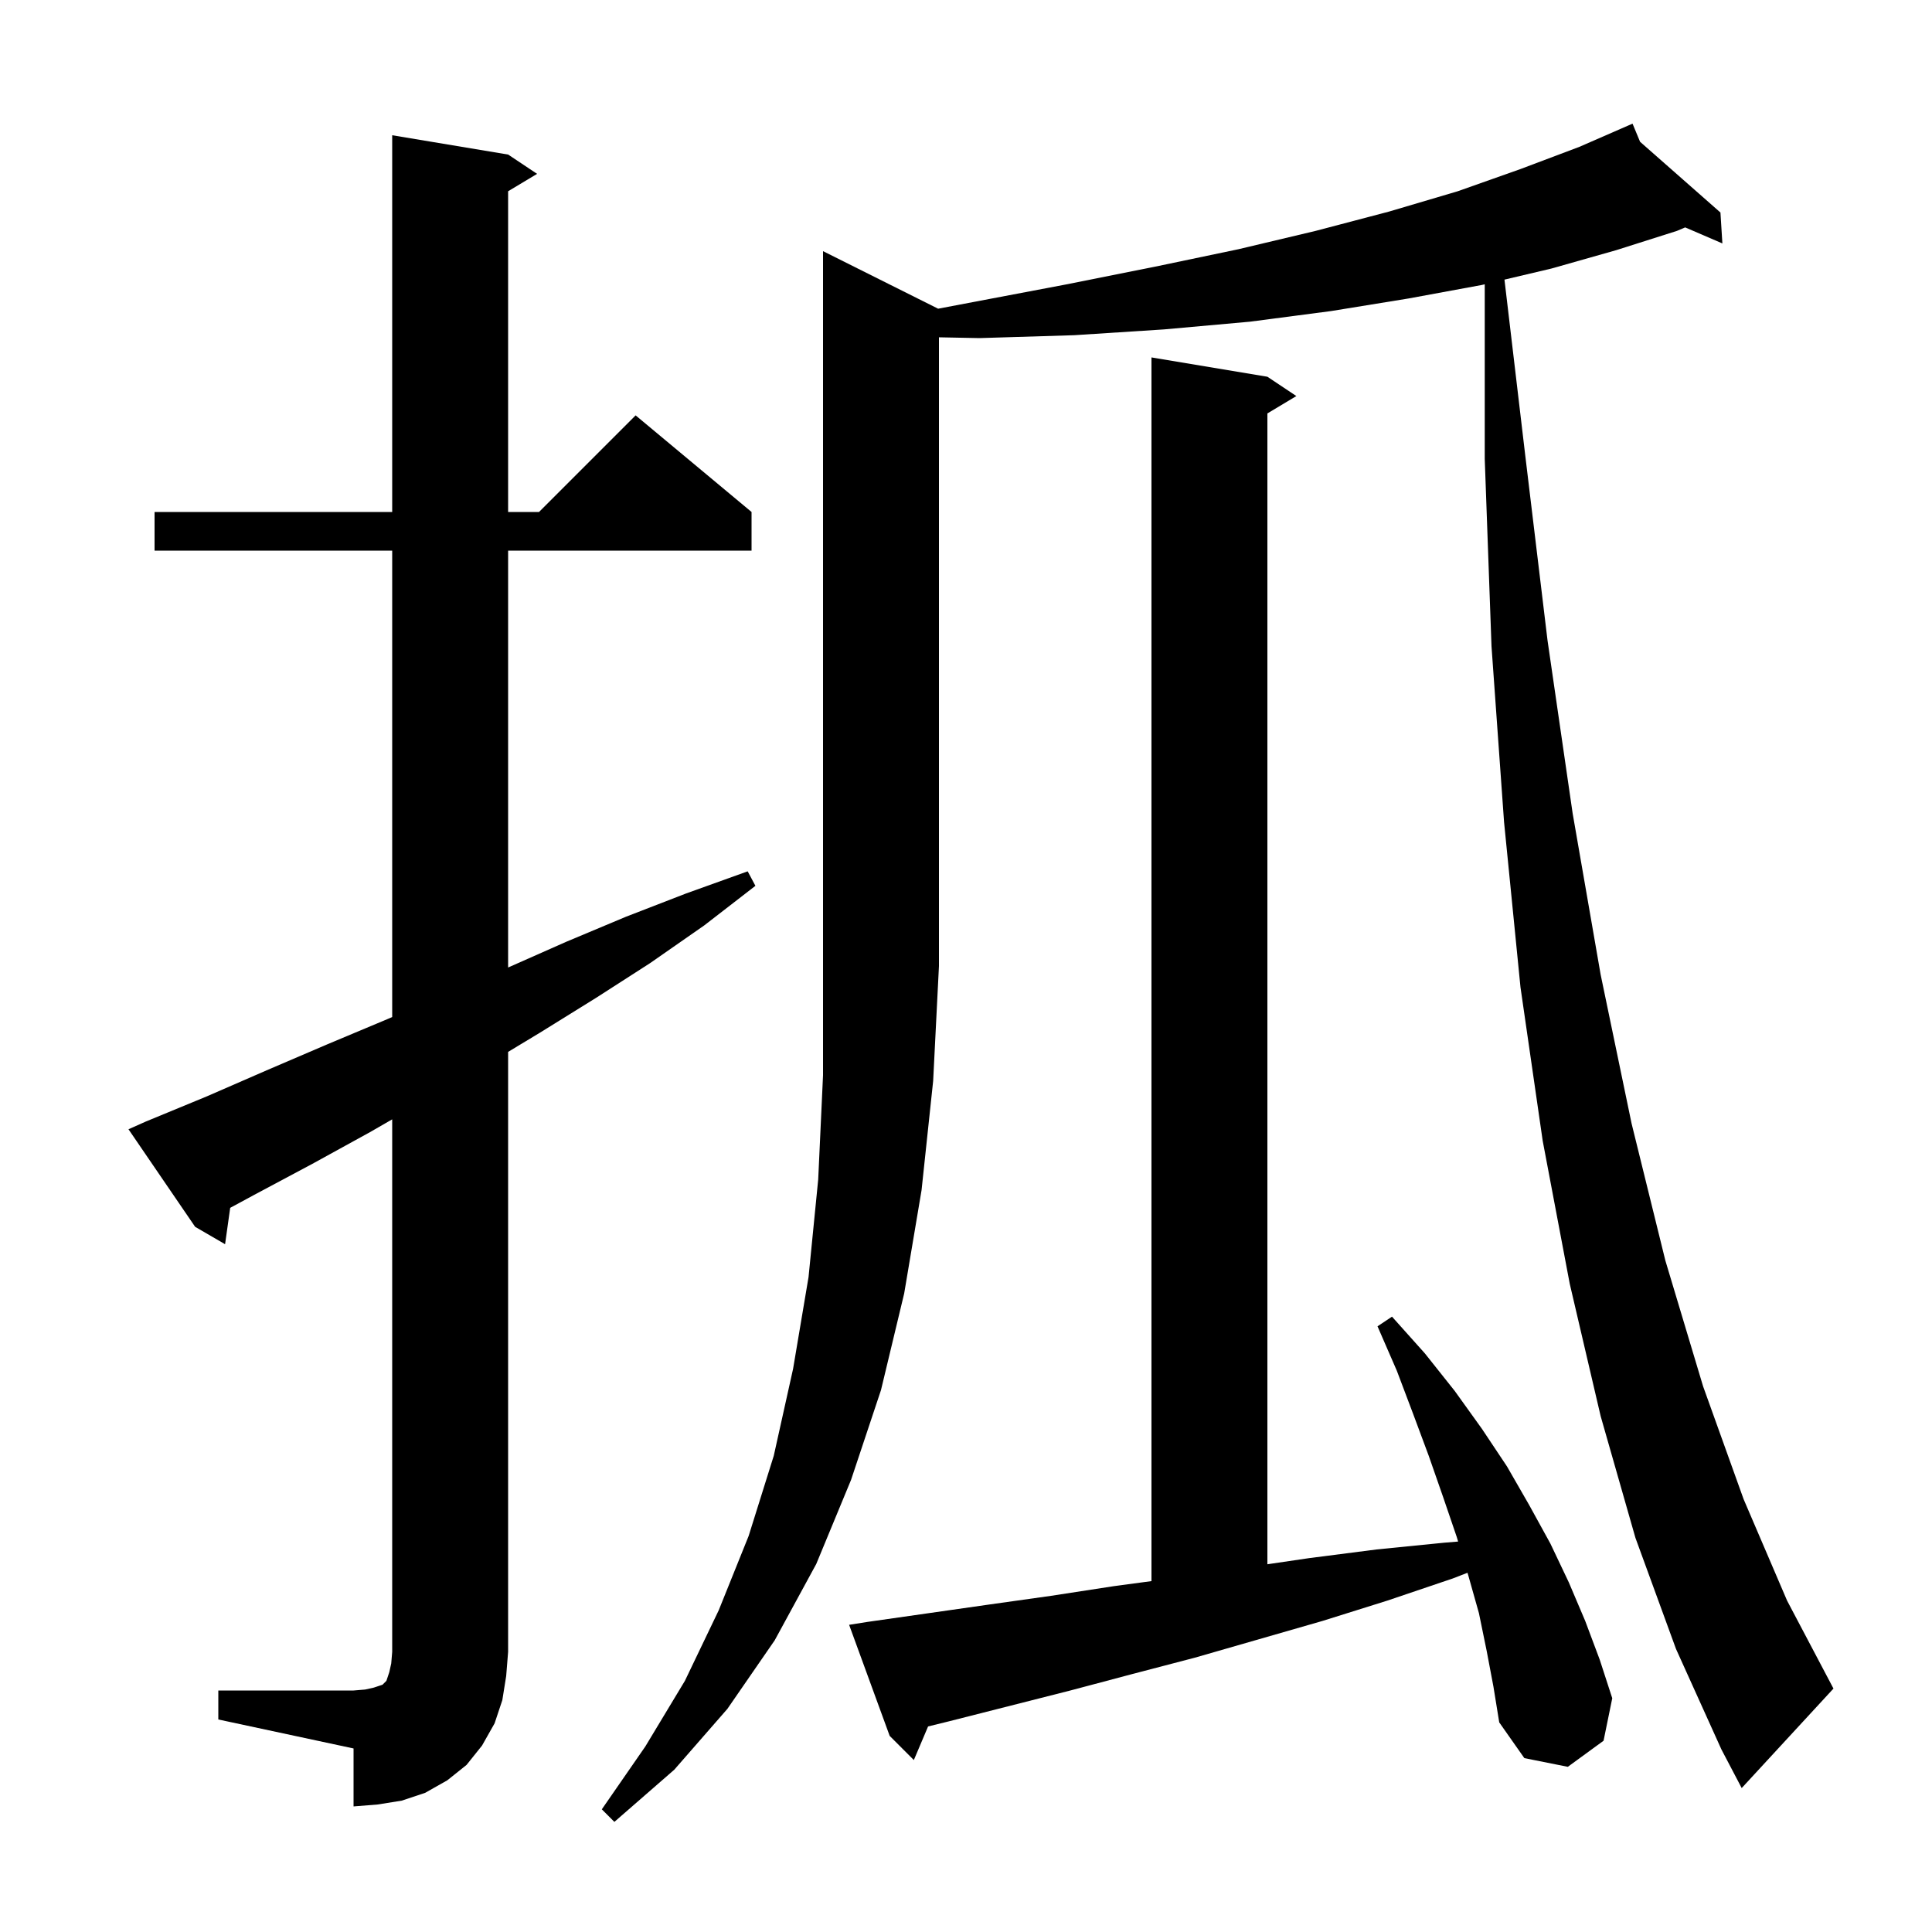 <svg xmlns="http://www.w3.org/2000/svg" xmlns:xlink="http://www.w3.org/1999/xlink" version="1.1" baseProfile="full" viewBox="0 0 200 200" width="200" height="200">
<g fill="black">
<path d="M 97.114 31.957 L 101.1 31.2 L 110.6 29.4 L 119.6 27.6 L 128.2 25.8 L 136.2 23.9 L 143.8 21.9 L 150.9 19.8 L 157.4 17.5 L 163.5 15.2 L 169.0 12.8 L 169.778 14.676 L 178.1 22.0 L 178.3 25.2 L 174.449 23.541 L 173.6 23.9 L 167.3 25.9 L 160.6 27.8 L 155.742 28.947 L 157.9 47.2 L 160.2 66.3 L 162.8 84.2 L 165.7 100.9 L 168.9 116.3 L 172.4 130.5 L 176.3 143.5 L 180.5 155.2 L 185.0 165.7 L 189.8 174.8 L 180.3 185.1 L 178.2 181.1 L 173.5 170.7 L 169.3 159.2 L 165.7 146.6 L 162.5 132.9 L 159.7 118.1 L 157.4 102.2 L 155.7 85.1 L 154.4 66.9 L 153.7 47.5 L 153.7 29.429 L 153.4 29.5 L 145.8 30.9 L 137.8 32.2 L 129.4 33.3 L 120.5 34.1 L 111.2 34.7 L 101.4 35.0 L 97.2 34.918 L 97.2 100.0 L 96.6 111.9 L 95.4 123.2 L 93.6 133.9 L 91.2 143.9 L 88.1 153.2 L 84.5 161.9 L 80.2 169.8 L 75.3 176.9 L 69.8 183.2 L 63.6 188.6 L 62.3 187.3 L 66.8 180.8 L 70.9 174.0 L 74.4 166.7 L 77.5 159.0 L 80.1 150.7 L 82.1 141.7 L 83.7 132.2 L 84.7 122.1 L 85.2 111.3 L 85.2 26.0 Z M 22.6 175.0 L 36.6 175.0 L 37.8 174.9 L 38.7 174.7 L 39.6 174.4 L 40.0 174.0 L 40.3 173.1 L 40.5 172.2 L 40.6 171.0 L 40.6 115.875 L 38.3 117.2 L 32.3 120.5 L 26.3 123.7 L 23.83 125.036 L 23.3 128.8 L 20.2 127.0 L 13.3 116.9 L 15.1 116.1 L 21.4 113.5 L 27.6 110.8 L 33.9 108.1 L 40.1 105.5 L 40.6 105.282 L 40.6 57.0 L 16.0 57.0 L 16.0 53.0 L 40.6 53.0 L 40.6 14.0 L 52.6 16.0 L 55.6 18.0 L 52.6 19.8 L 52.6 53.0 L 55.8 53.0 L 65.8 43.0 L 77.8 53.0 L 77.8 57.0 L 52.6 57.0 L 52.6 100.156 L 58.6 97.5 L 64.8 94.9 L 71.0 92.5 L 77.4 90.2 L 78.2 91.7 L 72.9 95.8 L 67.3 99.7 L 61.7 103.3 L 55.9 106.9 L 52.6 108.891 L 52.6 171.0 L 52.4 173.5 L 52.0 176.0 L 51.2 178.4 L 49.9 180.7 L 48.3 182.7 L 46.3 184.3 L 44.0 185.6 L 41.6 186.4 L 39.1 186.8 L 36.6 187.0 L 36.6 181.0 L 22.6 178.0 Z M 153.9 170.9 L 153.1 167.0 L 152.0 163.1 L 151.914 162.813 L 150.4 163.4 L 143.6 165.7 L 136.9 167.8 L 123.7 171.6 L 117.2 173.3 L 110.8 175.0 L 98.2 178.2 L 96.075 178.722 L 94.6 182.2 L 92.1 179.7 L 87.9 168.2 L 89.8 167.9 L 102.4 166.1 L 108.8 165.2 L 115.3 164.2 L 119.2 163.676 L 119.2 37.0 L 131.2 39.0 L 134.2 41.0 L 131.2 42.8 L 131.2 161.932 L 135.5 161.3 L 142.5 160.4 L 149.5 159.7 L 150.944 159.581 L 150.8 159.1 L 149.4 155.0 L 147.9 150.7 L 146.3 146.4 L 144.6 141.9 L 142.6 137.3 L 144.1 136.3 L 147.5 140.1 L 150.6 144.0 L 153.4 147.9 L 156.0 151.8 L 158.3 155.8 L 160.5 159.8 L 162.4 163.8 L 164.1 167.8 L 165.6 171.8 L 166.9 175.8 L 166.0 180.2 L 162.3 182.9 L 157.8 182.0 L 155.2 178.3 L 154.6 174.6 Z " />
</g>
</svg>
